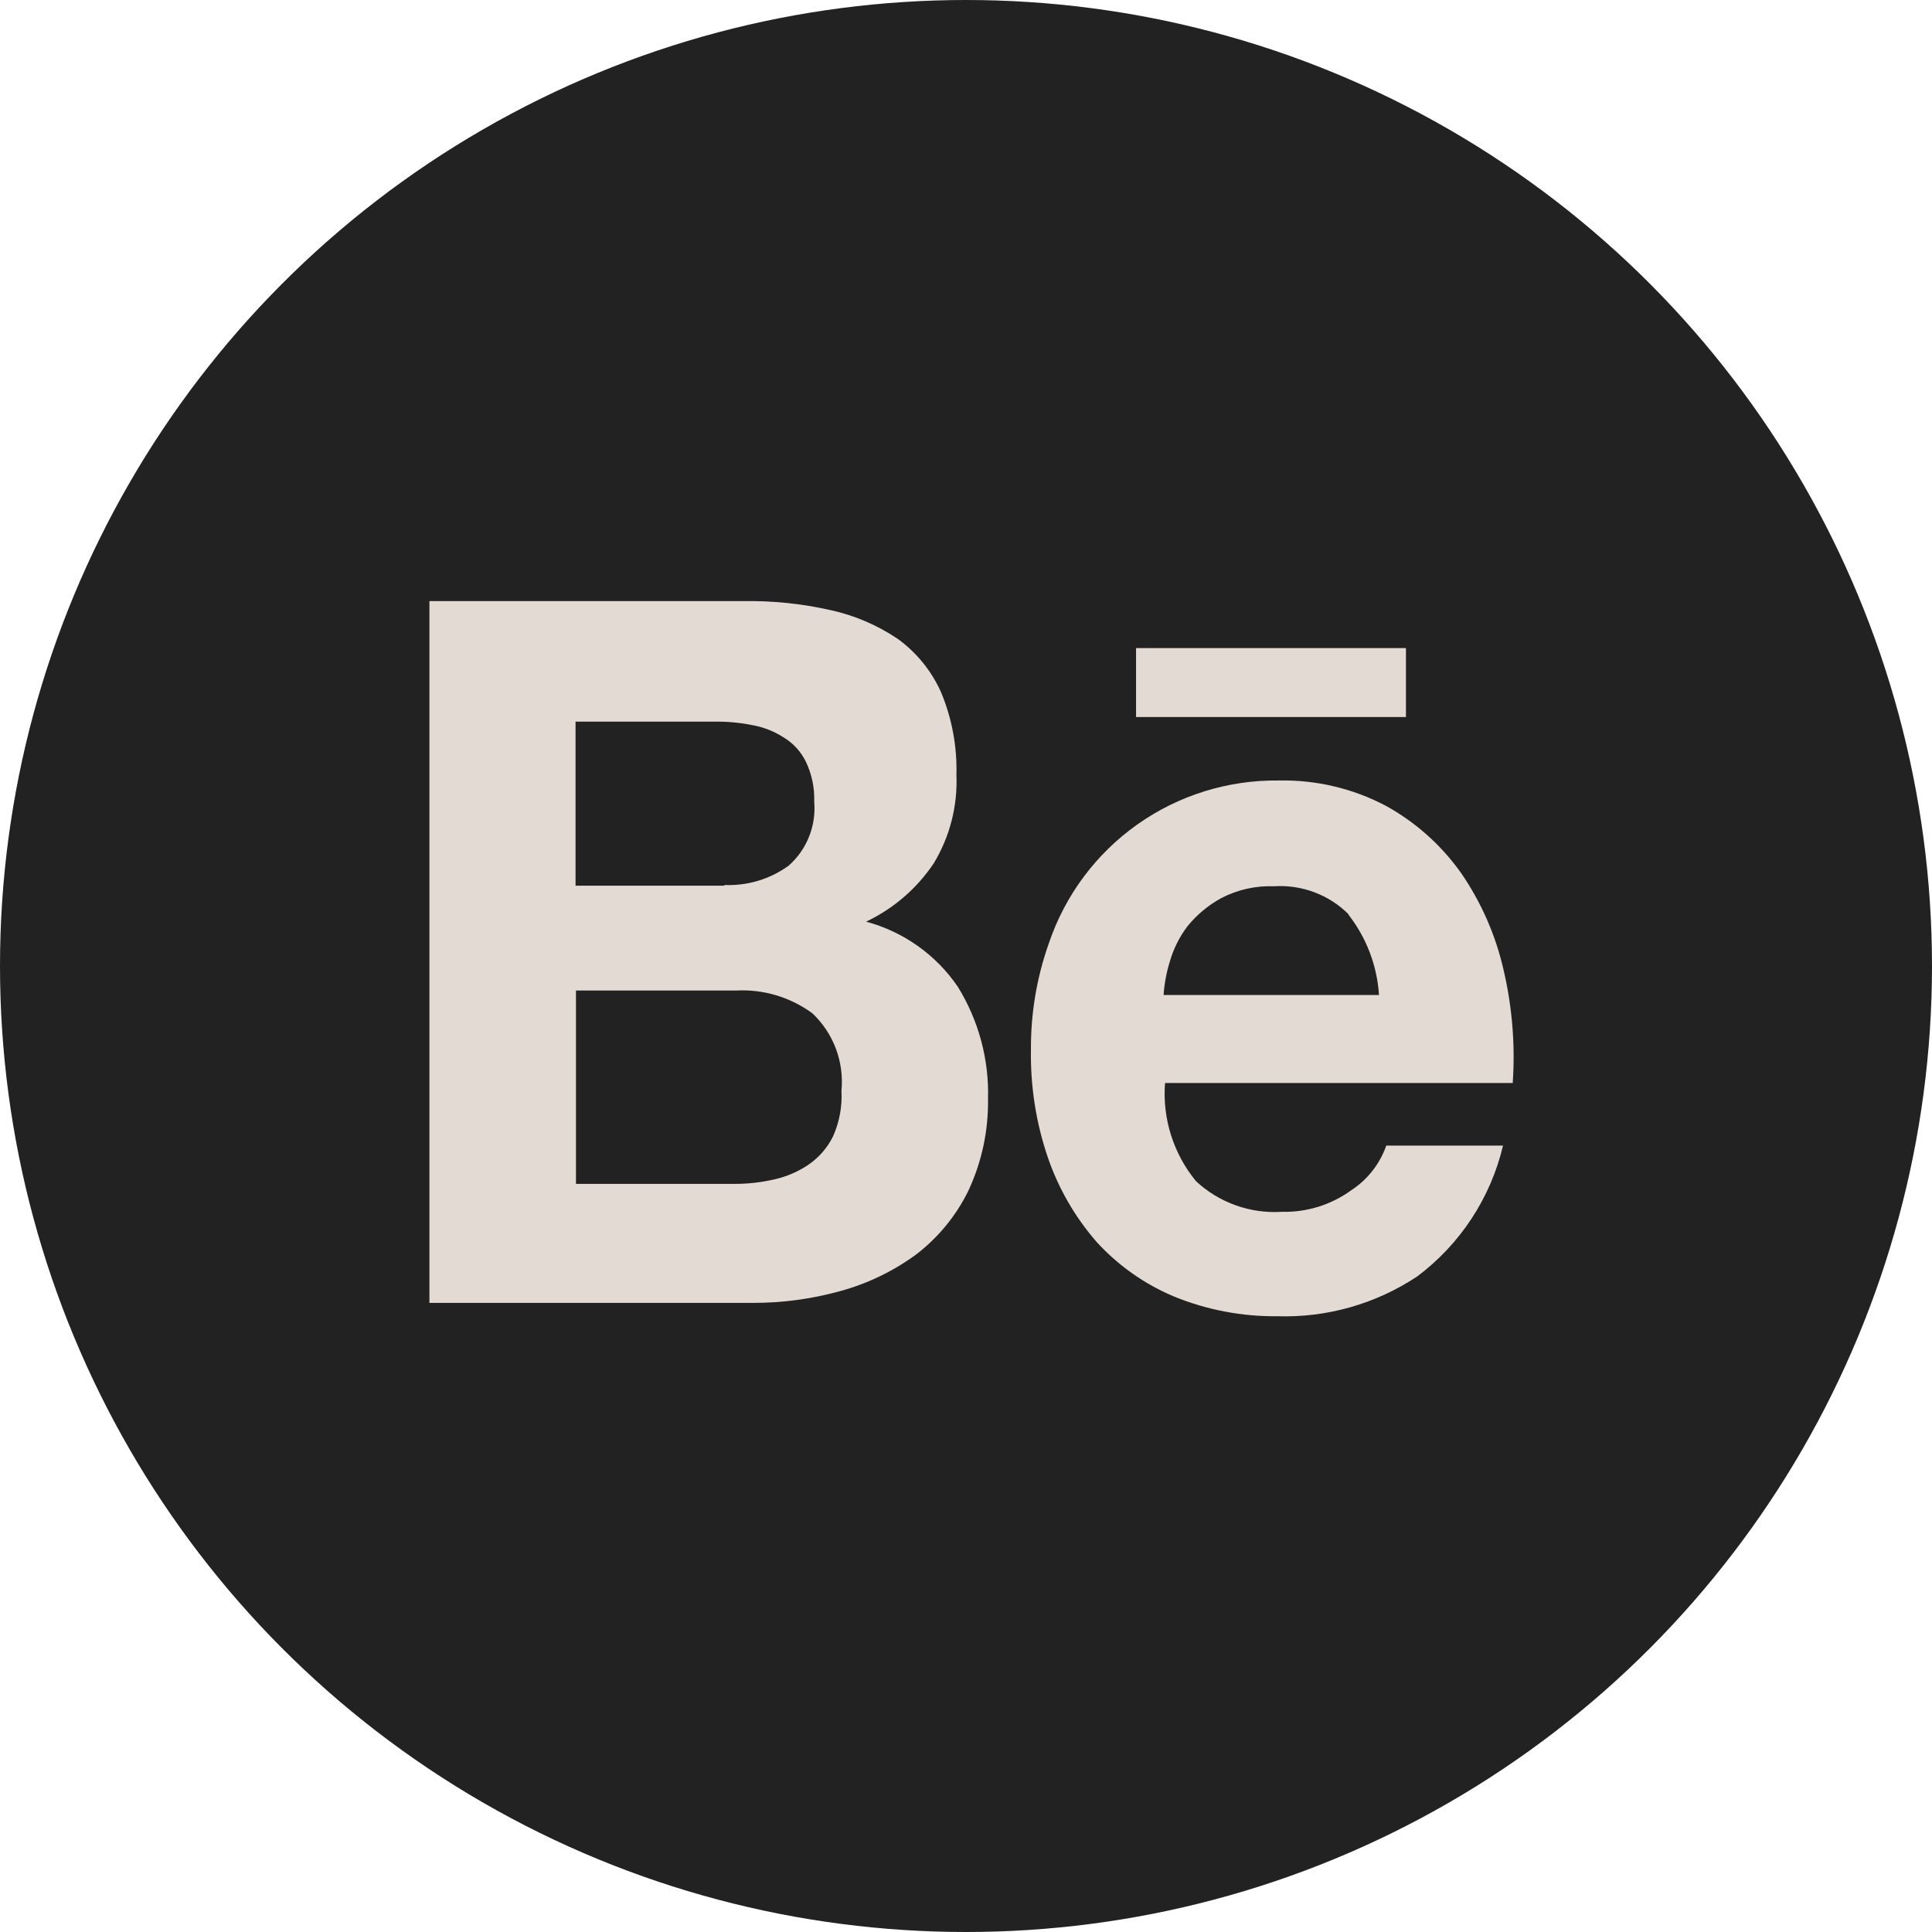 <?xml version="1.0" encoding="UTF-8"?> <svg xmlns="http://www.w3.org/2000/svg" width="60" height="60" viewBox="0 0 60 60" fill="none"><circle cx="30" cy="30" r="30" fill="#222222"></circle><path d="M23.081 18.668C23.99 18.653 24.899 18.746 25.786 18.946C26.536 19.109 27.248 19.414 27.884 19.843C28.468 20.268 28.931 20.839 29.226 21.5C29.564 22.312 29.727 23.187 29.703 24.066C29.743 25.032 29.497 25.989 28.995 26.816C28.471 27.596 27.747 28.22 26.898 28.623C28.056 28.934 29.065 29.649 29.742 30.639C30.392 31.687 30.72 32.903 30.684 34.136C30.698 35.12 30.488 36.095 30.07 36.986C29.688 37.764 29.13 38.443 28.439 38.968C27.729 39.486 26.929 39.87 26.08 40.1C25.199 40.343 24.288 40.465 23.374 40.462H13.336V18.668H23.081ZM22.501 27.485C23.216 27.514 23.921 27.301 24.499 26.879C24.775 26.633 24.99 26.326 25.127 25.981C25.264 25.637 25.318 25.266 25.286 24.897C25.301 24.465 25.211 24.036 25.023 23.647C24.869 23.335 24.628 23.075 24.329 22.897C24.026 22.702 23.687 22.572 23.332 22.514C22.947 22.438 22.554 22.404 22.161 22.412H17.874V27.506H22.491L22.501 27.485ZM22.764 36.766C23.196 36.771 23.627 36.724 24.048 36.627C24.433 36.541 24.798 36.383 25.123 36.16C25.441 35.938 25.698 35.64 25.87 35.292C26.069 34.848 26.159 34.363 26.132 33.877C26.175 33.433 26.116 32.986 25.96 32.569C25.803 32.152 25.554 31.776 25.23 31.47C24.543 30.965 23.702 30.715 22.85 30.762H17.887V36.766H22.764Z" fill="#E3DAD3"></path><path d="M37.145 36.685C37.502 37.016 37.922 37.27 38.381 37.434C38.839 37.597 39.326 37.665 39.812 37.634C40.581 37.653 41.336 37.419 41.959 36.968C42.467 36.638 42.851 36.149 43.052 35.578H46.678C46.292 37.203 45.349 38.641 44.011 39.642C42.729 40.493 41.214 40.925 39.675 40.877C38.577 40.889 37.488 40.683 36.471 40.269C35.552 39.885 34.728 39.306 34.057 38.57C33.387 37.802 32.873 36.911 32.542 35.948C32.174 34.867 31.997 33.731 32.017 32.59C32.01 31.467 32.198 30.352 32.573 29.294C33.076 27.805 34.037 26.514 35.319 25.606C36.601 24.698 38.138 24.22 39.709 24.239C40.869 24.214 42.016 24.485 43.041 25.026C43.971 25.539 44.771 26.256 45.383 27.123C46.004 28.029 46.449 29.044 46.693 30.115C46.964 31.267 47.06 32.453 46.979 33.633H36.181C36.096 34.737 36.441 35.83 37.145 36.685ZM41.883 28.395C41.58 28.093 41.217 27.859 40.817 27.709C40.416 27.559 39.989 27.496 39.562 27.524C38.997 27.503 38.435 27.629 37.932 27.889C37.529 28.108 37.173 28.404 36.883 28.759C36.63 29.092 36.441 29.469 36.327 29.871C36.224 30.206 36.16 30.552 36.136 30.901H42.826C42.768 29.99 42.435 29.117 41.872 28.398L41.883 28.395Z" fill="#E3DAD3"></path><path d="M43.663 20.127H35.281V22.268H43.663V20.127Z" fill="#E3DAD3"></path></svg> 